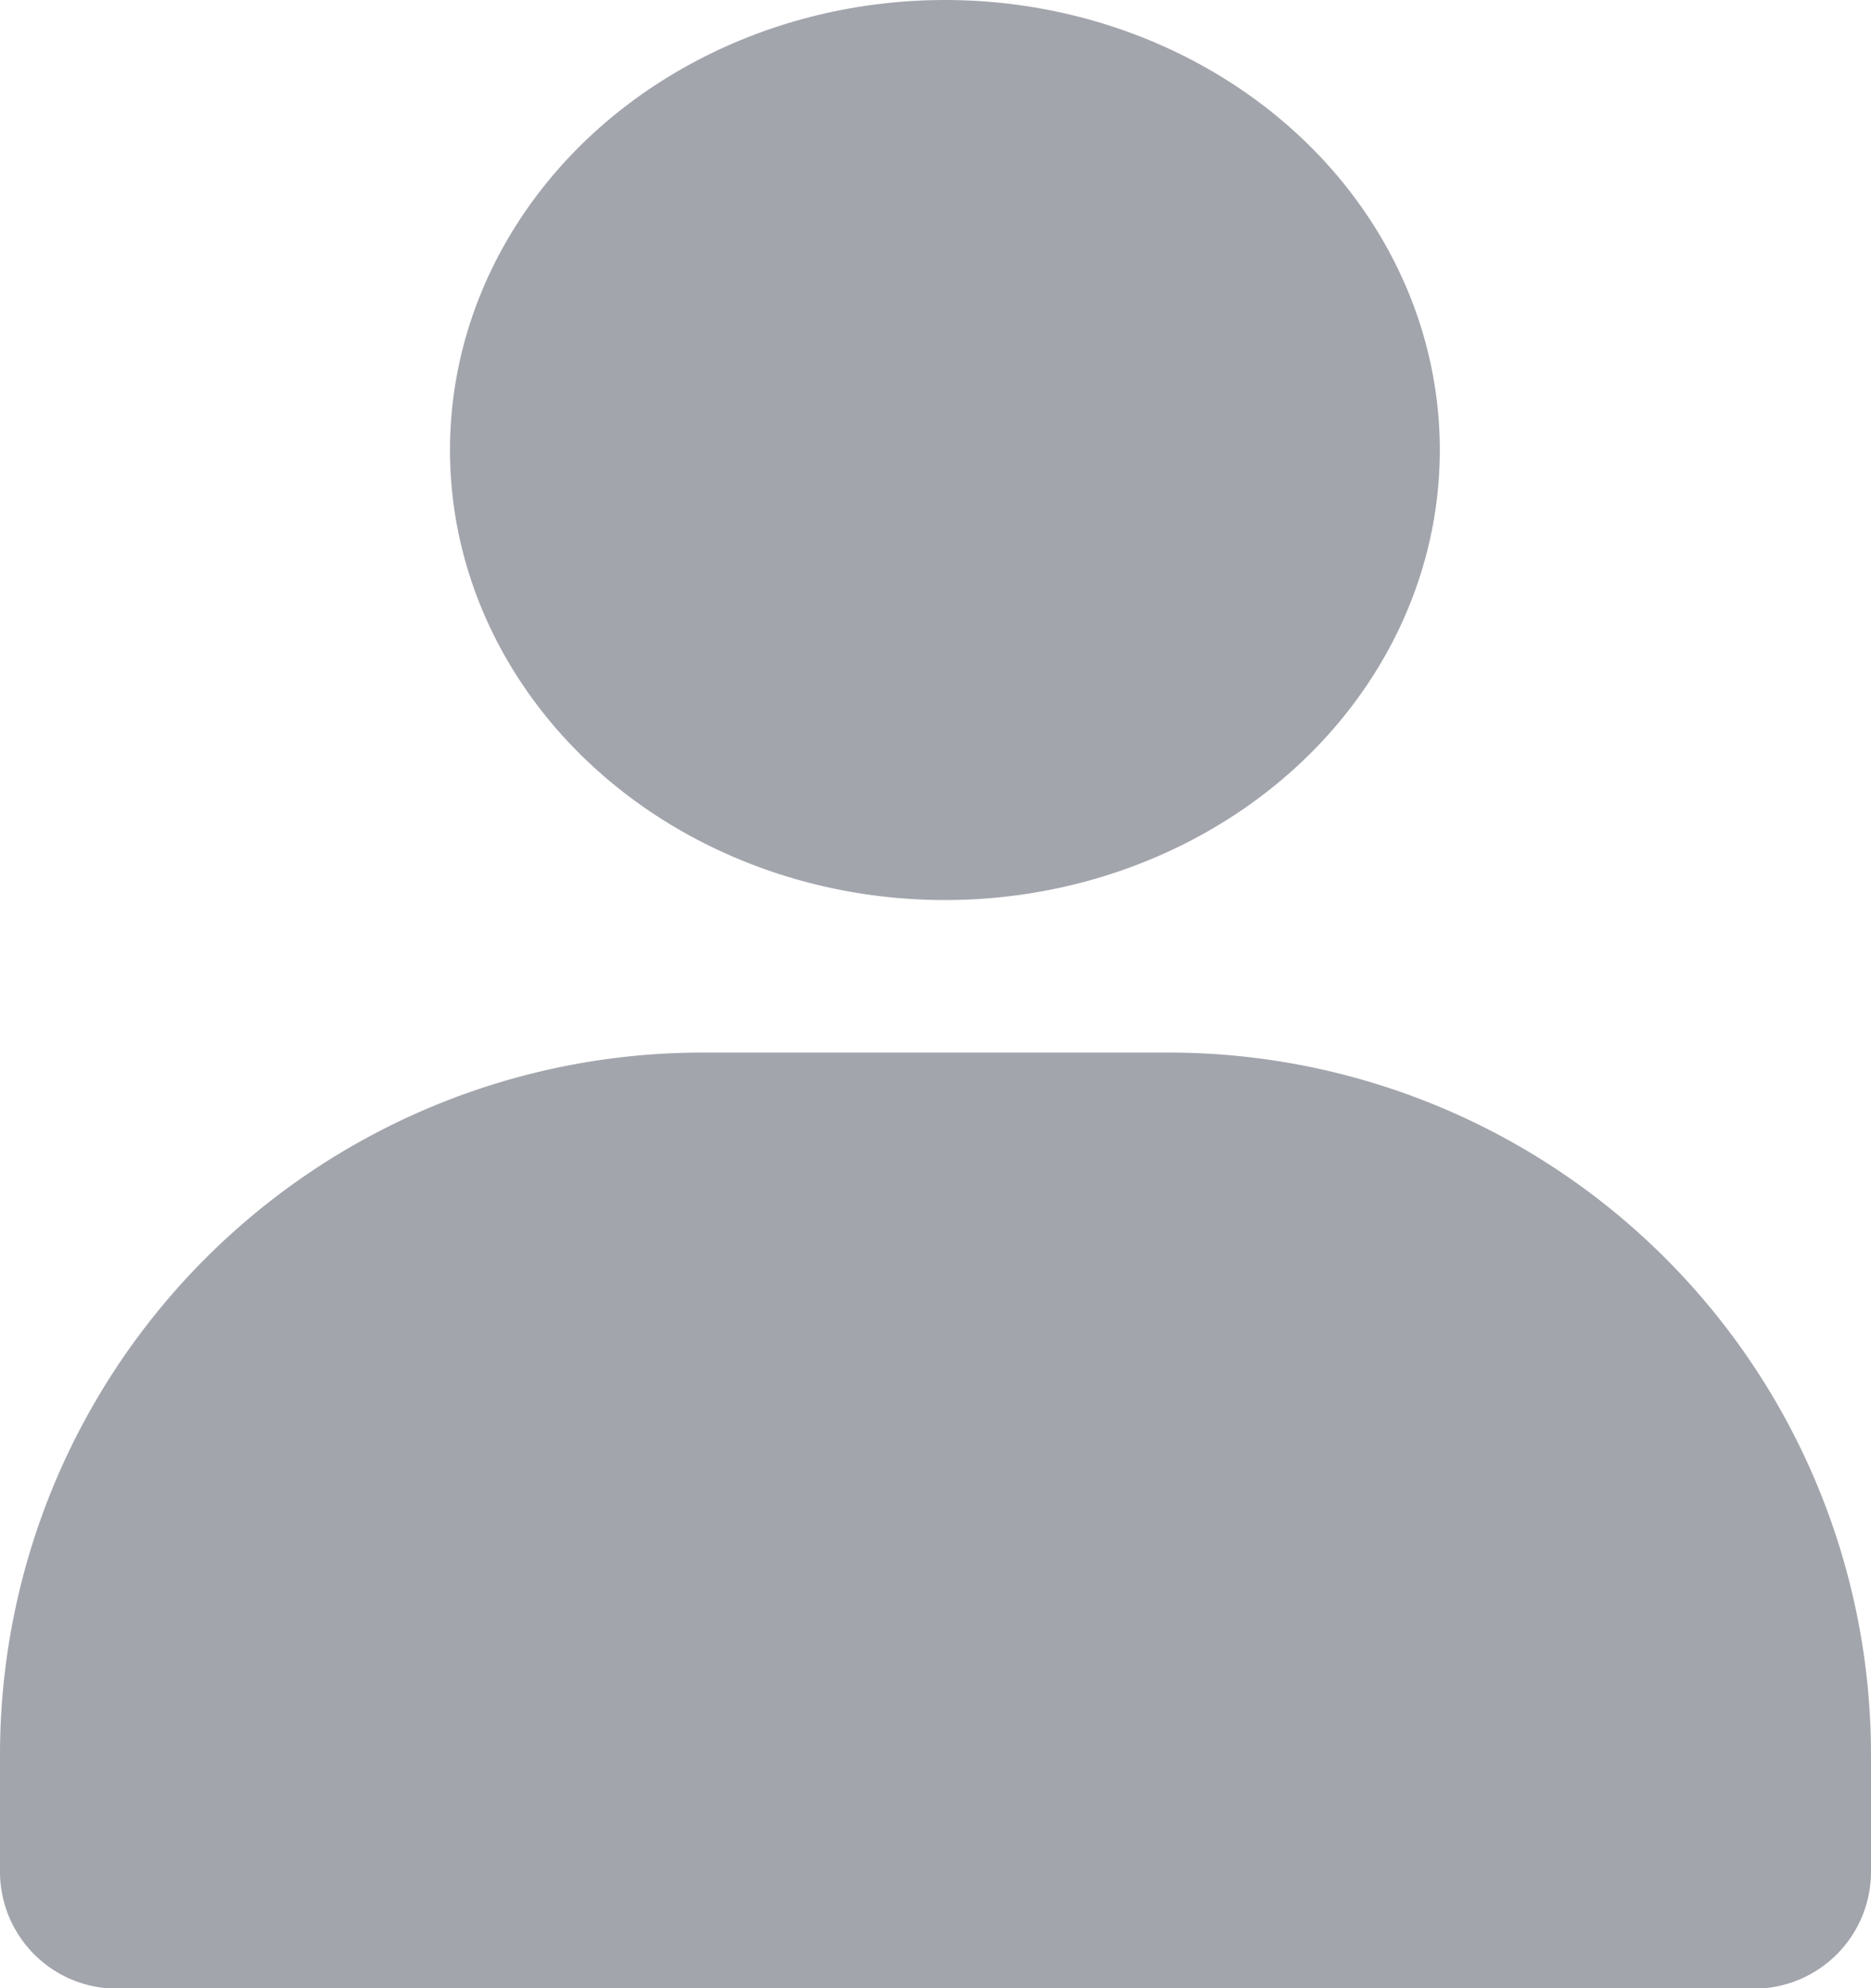 <svg id="_5402435_account_profile_user_avatar_man_icon_1_" data-name="5402435_account_profile_user_avatar_man_icon (1)" xmlns="http://www.w3.org/2000/svg" width="16.524" height="17.557" viewBox="0 0 16.524 17.557">
  <ellipse id="Ellipse_23" data-name="Ellipse 23" cx="4.371" cy="3.974" rx="4.371" ry="3.974" transform="translate(3.974)" fill="#a3a5ad"/>
  <path id="Path_832" data-name="Path 832" d="M20.524,19.2v1.033a1.033,1.033,0,0,1-1.033,1.033H5.033A1.033,1.033,0,0,1,4,20.229V19.2A6.2,6.2,0,0,1,10.2,13h4.131A6.2,6.2,0,0,1,20.524,19.2Z" transform="translate(-4 -3.705)" fill="#a3a5ad"/>
</svg>
